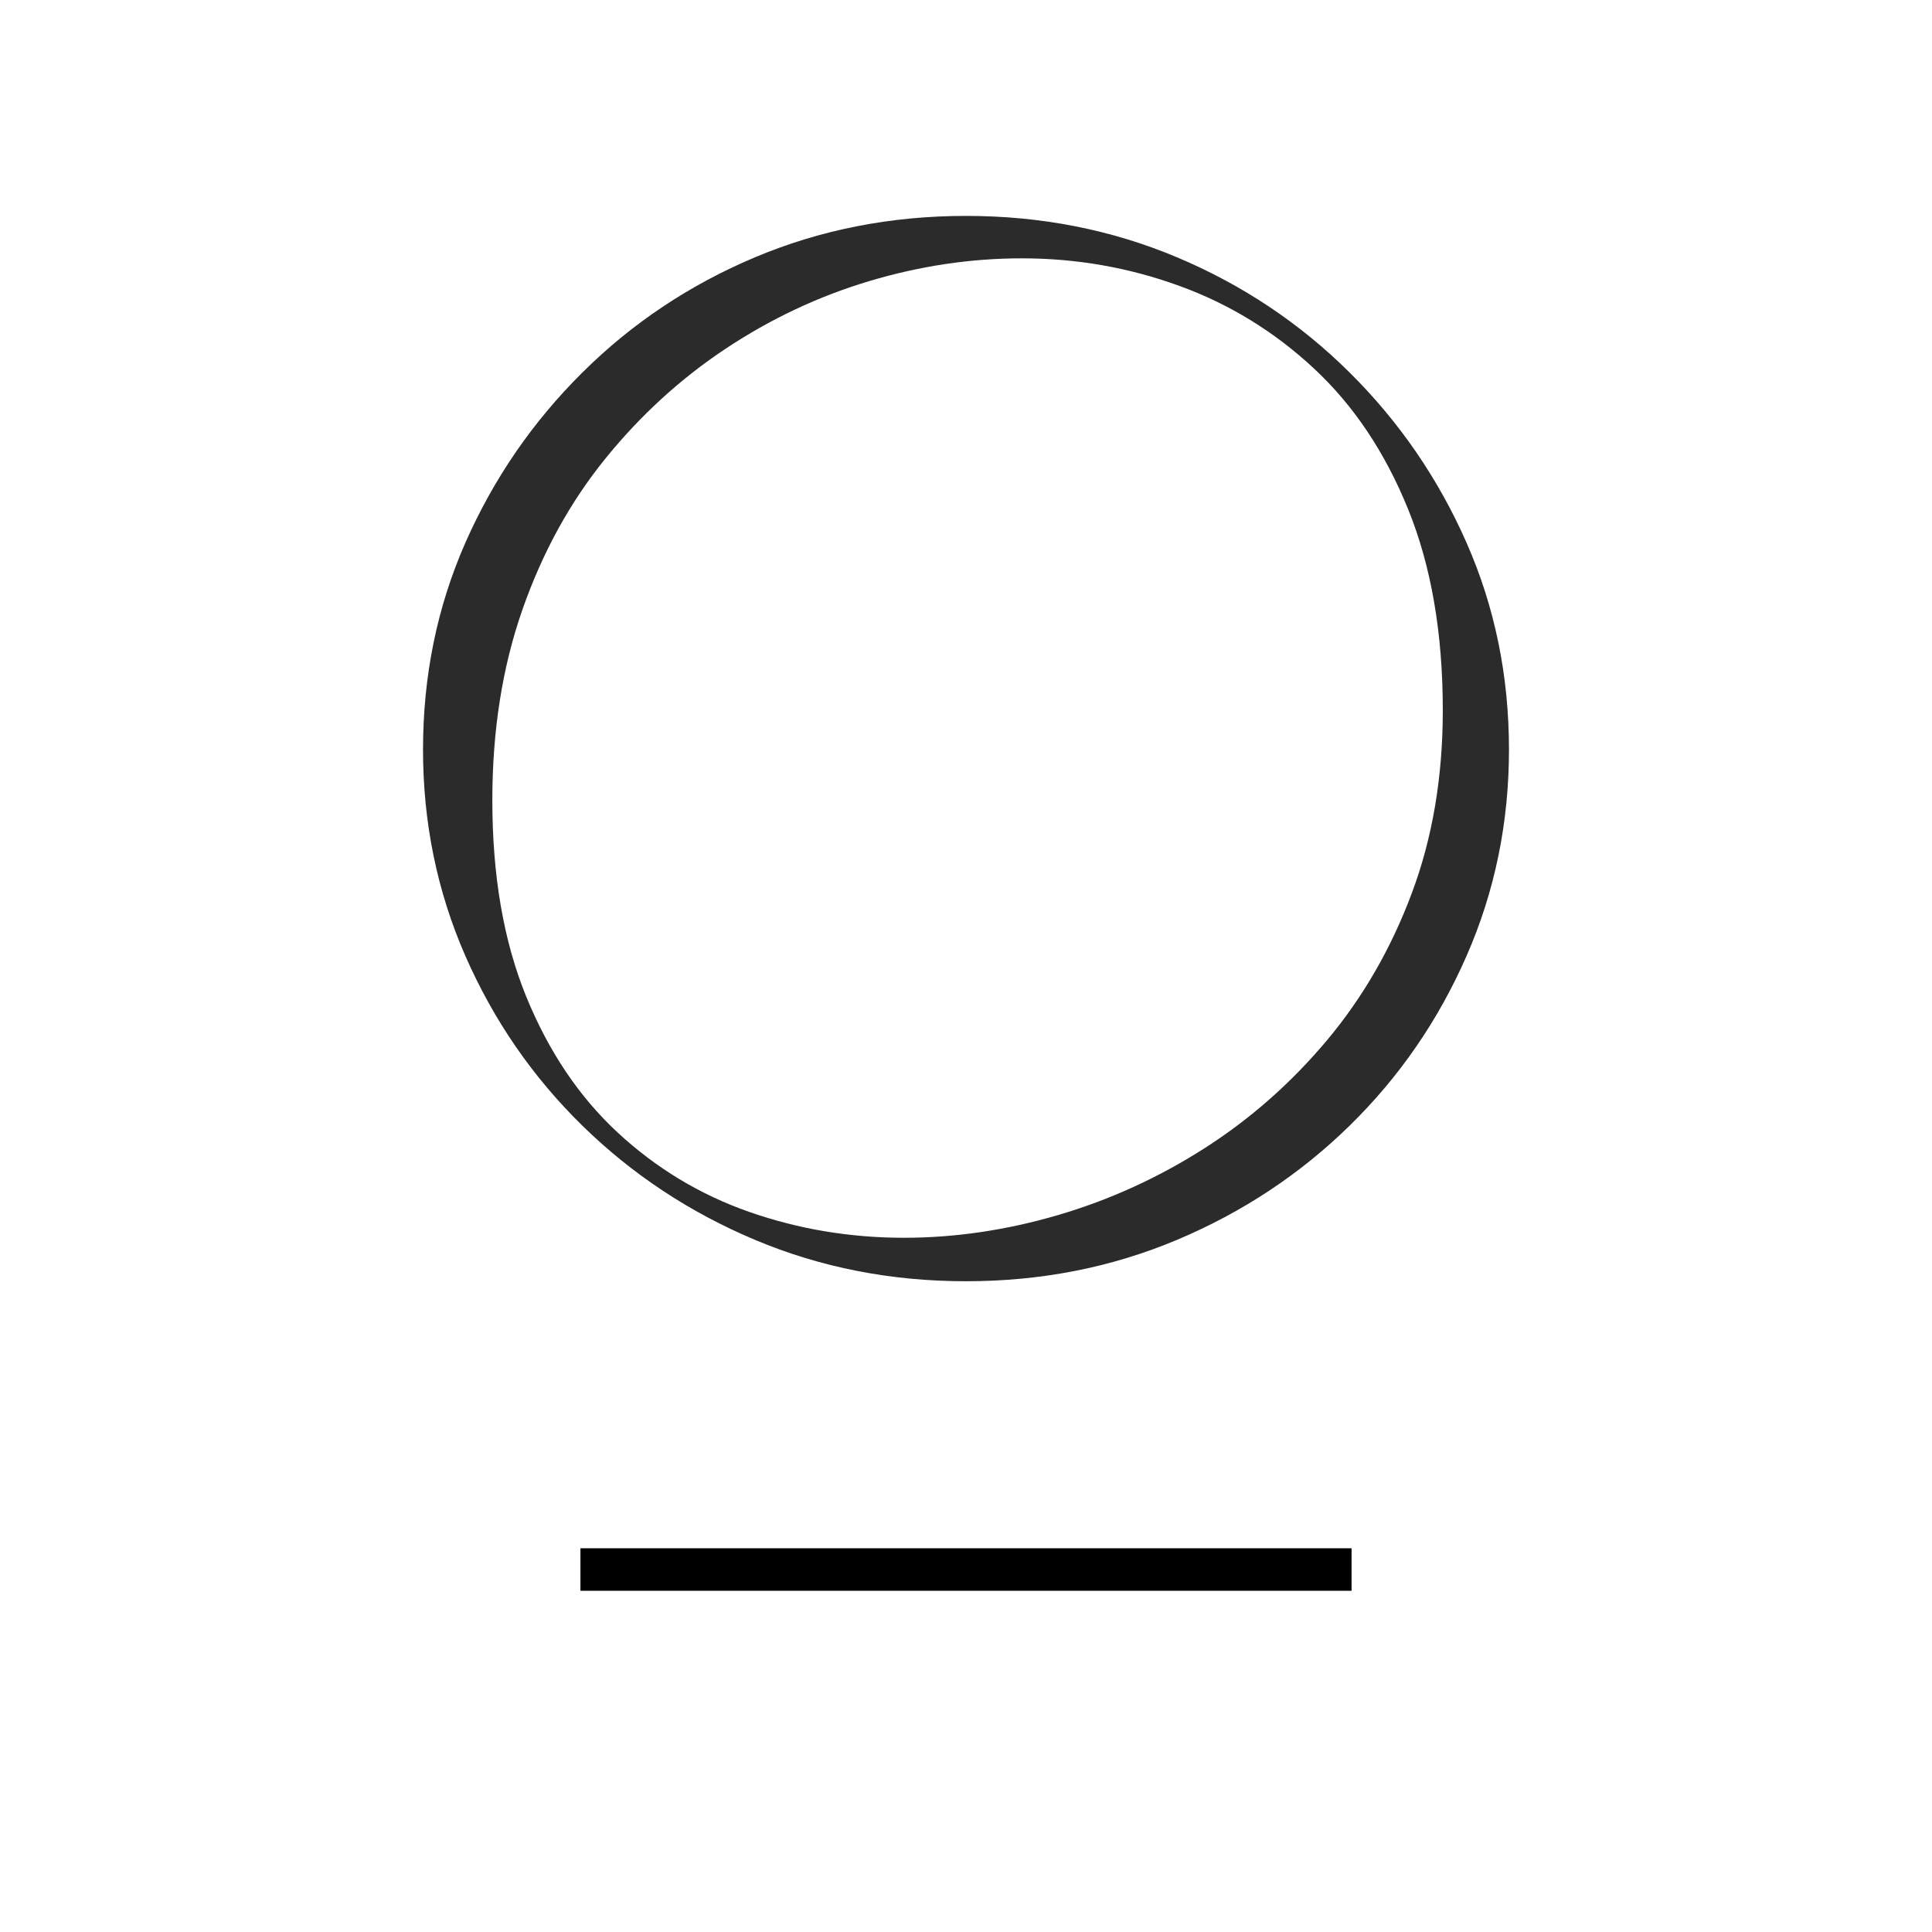 <svg xmlns="http://www.w3.org/2000/svg" xmlns:xlink="http://www.w3.org/1999/xlink" width="500" zoomAndPan="magnify" viewBox="0 0 375 375" height="500" preserveAspectRatio="xMidYMid meet" version="1.0"><defs><g/></defs><rect x="-37.5" width="450" fill="#ffffff" y="-37.5" height="450" fill-opacity="1"/><rect x="-37.5" width="450" fill="#ffffff" y="-37.5" height="450" fill-opacity="1"/><g fill="#2b2b2b" fill-opacity="1"><g transform="translate(66.046, 245.673)"><g><path d="M 29.516 -90.344 C 29.516 -75.75 31.688 -63.098 36.031 -52.391 C 40.383 -41.68 46.305 -32.848 53.797 -25.891 C 61.297 -18.93 69.828 -13.781 79.391 -10.438 C 88.961 -7.094 98.969 -5.422 109.406 -5.422 C 119.312 -5.422 129.281 -6.891 139.312 -9.828 C 149.352 -12.773 158.82 -17.094 167.719 -22.781 C 176.625 -28.469 184.555 -35.457 191.516 -43.75 C 198.473 -52.051 203.957 -61.555 207.969 -72.266 C 211.988 -82.973 214 -94.816 214 -107.797 C 214 -122.785 211.754 -135.801 207.266 -146.844 C 202.785 -157.883 196.695 -166.984 189 -174.141 C 181.312 -181.305 172.582 -186.66 162.812 -190.203 C 153.039 -193.754 142.867 -195.531 132.297 -195.531 C 122.391 -195.531 112.516 -194.055 102.672 -191.109 C 92.836 -188.172 83.535 -183.789 74.766 -177.969 C 66.004 -172.145 58.211 -165.016 51.391 -156.578 C 44.566 -148.148 39.211 -138.379 35.328 -127.266 C 31.453 -116.16 29.516 -103.852 29.516 -90.344 Z M 16.062 -100.172 C 16.062 -114.492 18.801 -127.879 24.281 -140.328 C 29.77 -152.773 37.332 -163.781 46.969 -173.344 C 56.602 -182.914 67.781 -190.379 80.5 -195.734 C 93.219 -201.086 106.867 -203.766 121.453 -203.766 C 136.035 -203.766 149.688 -201.086 162.406 -195.734 C 175.125 -190.379 186.301 -182.914 195.938 -173.344 C 205.57 -163.781 213.129 -152.773 218.609 -140.328 C 224.098 -127.879 226.844 -114.492 226.844 -100.172 C 226.844 -85.984 224.098 -72.633 218.609 -60.125 C 213.129 -47.613 205.57 -36.641 195.938 -27.203 C 186.301 -17.766 175.125 -10.367 162.406 -5.016 C 149.688 0.336 136.035 3.016 121.453 3.016 C 106.867 3.016 93.219 0.336 80.5 -5.016 C 67.781 -10.367 56.602 -17.766 46.969 -27.203 C 37.332 -36.641 29.77 -47.613 24.281 -60.125 C 18.801 -72.633 16.062 -85.984 16.062 -100.172 Z M 16.062 -100.172 "/></g></g></g><path stroke-linecap="butt" transform="matrix(0.75, 0, 0, 0.75, 112.663, 300.52)" fill="none" stroke-linejoin="miter" d="M 0.001 5.499 L 199.564 5.499 " stroke="#000000" stroke-width="11" stroke-opacity="1" stroke-miterlimit="4"/></svg>